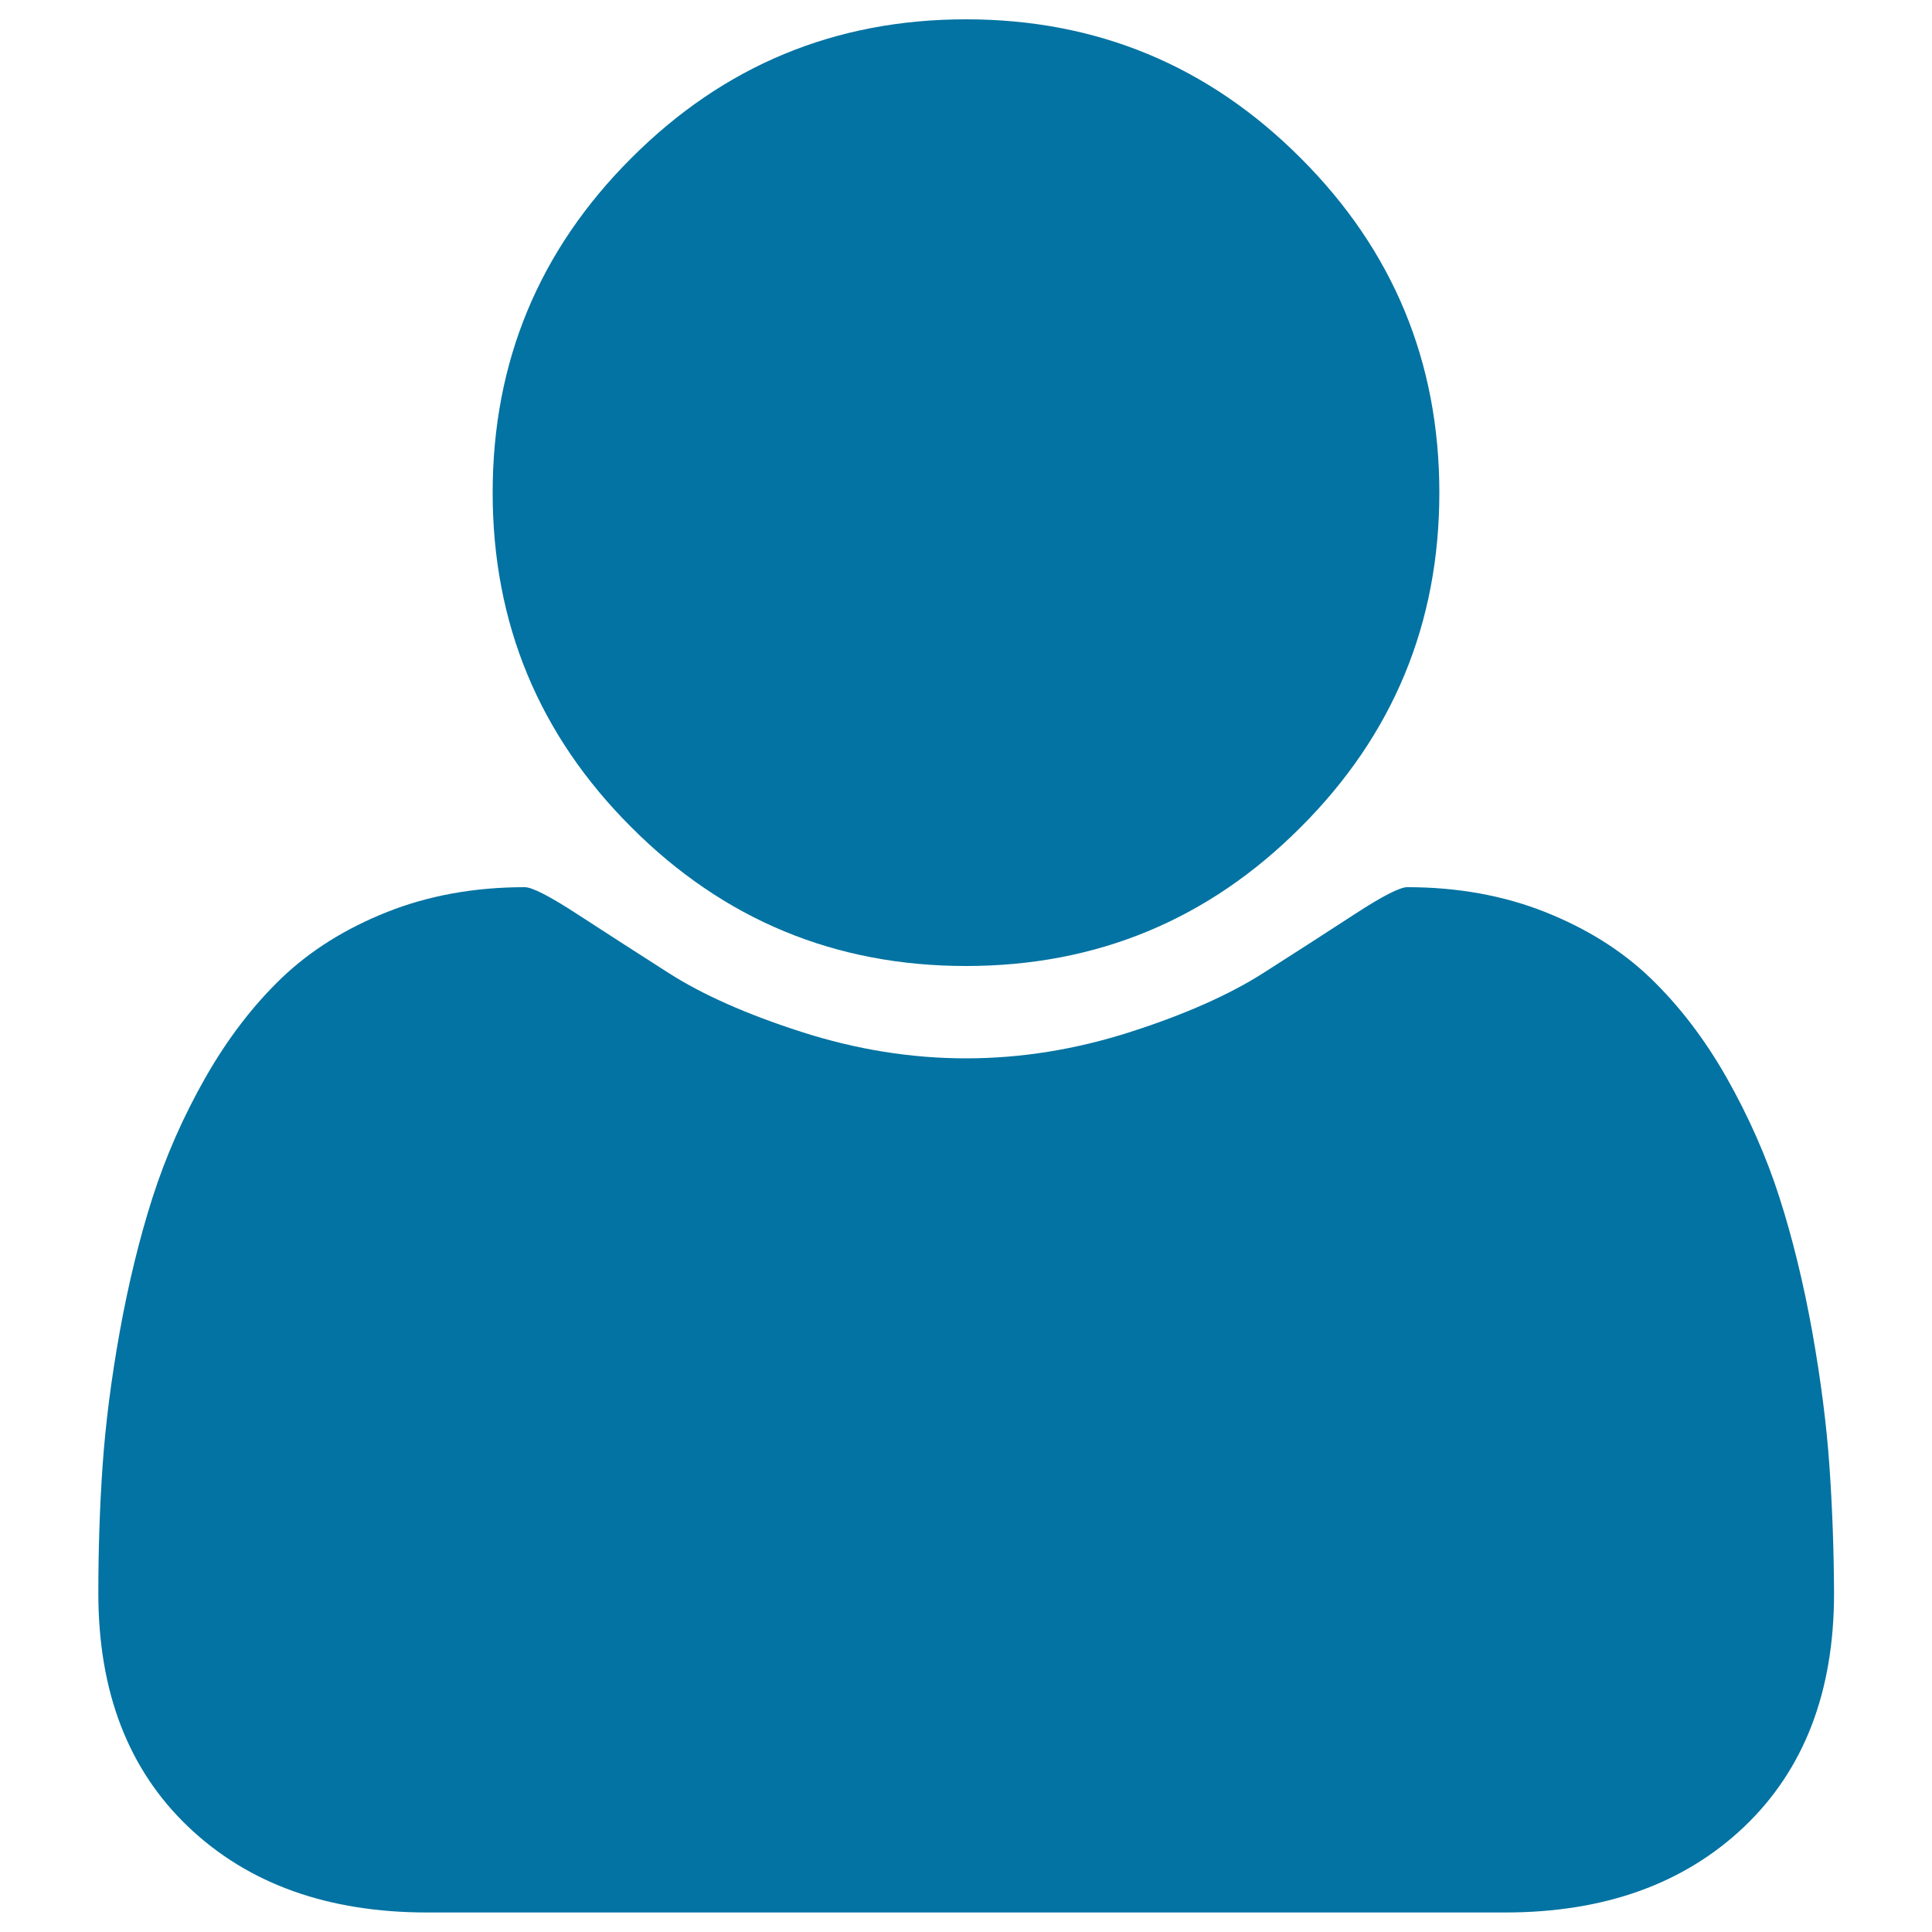 <svg xmlns="http://www.w3.org/2000/svg" viewBox="0 0 1000 1000" style="fill:#0273a2">
<title>User Shape SVG icon</title>
<g><g><path d="M500,500c67.6,0,125.4-23.9,173.2-71.8C721.1,380.4,745,322.6,745,255c0-67.6-23.9-125.4-71.8-173.2C625.4,33.9,567.6,10,500,10c-67.6,0-125.4,23.9-173.2,71.8C278.9,129.6,255,187.4,255,255c0,67.6,23.9,125.4,71.8,173.2C374.6,476.1,432.4,500,500,500z"/><path d="M946.9,758.7c-1.5-21.5-4.5-44.7-8.9-69.5c-4.5-24.9-10.1-48-16.9-69.2c-6.8-21.3-16-42-27.4-62.2c-11.5-20.2-24.7-37.4-39.6-51.7c-14.9-14.3-33.1-25.6-54.5-34.1c-21.5-8.5-45.2-12.8-71.2-12.8c-3.8,0-12.8,4.6-26.8,13.7c-14,9.1-29.9,19.4-47.5,30.6c-17.7,11.3-40.6,21.5-68.9,30.6c-28.3,9.1-56.7,13.7-85.2,13.7c-28.5,0-56.9-4.6-85.2-13.7c-28.3-9.1-51.3-19.3-68.9-30.6c-17.7-11.3-33.5-21.5-47.5-30.6c-14-9.1-23-13.7-26.8-13.7c-25.9,0-49.7,4.3-71.1,12.8c-21.5,8.5-39.7,19.9-54.6,34.1c-14.9,14.3-28.1,31.5-39.6,51.7c-11.5,20.2-20.6,41-27.4,62.2c-6.8,21.3-12.4,44.3-16.9,69.2c-4.5,24.9-7.4,48.1-8.9,69.5c-1.5,21.5-2.2,43.5-2.2,66c0,51,15.5,91.3,46.6,120.9c31.1,29.6,72.3,44.3,123.8,44.3h557.6c51.5,0,92.7-14.8,123.8-44.3c31.1-29.6,46.6-69.9,46.6-120.9C949.2,802.2,948.4,780.2,946.9,758.7z"/></g></g>
</svg>